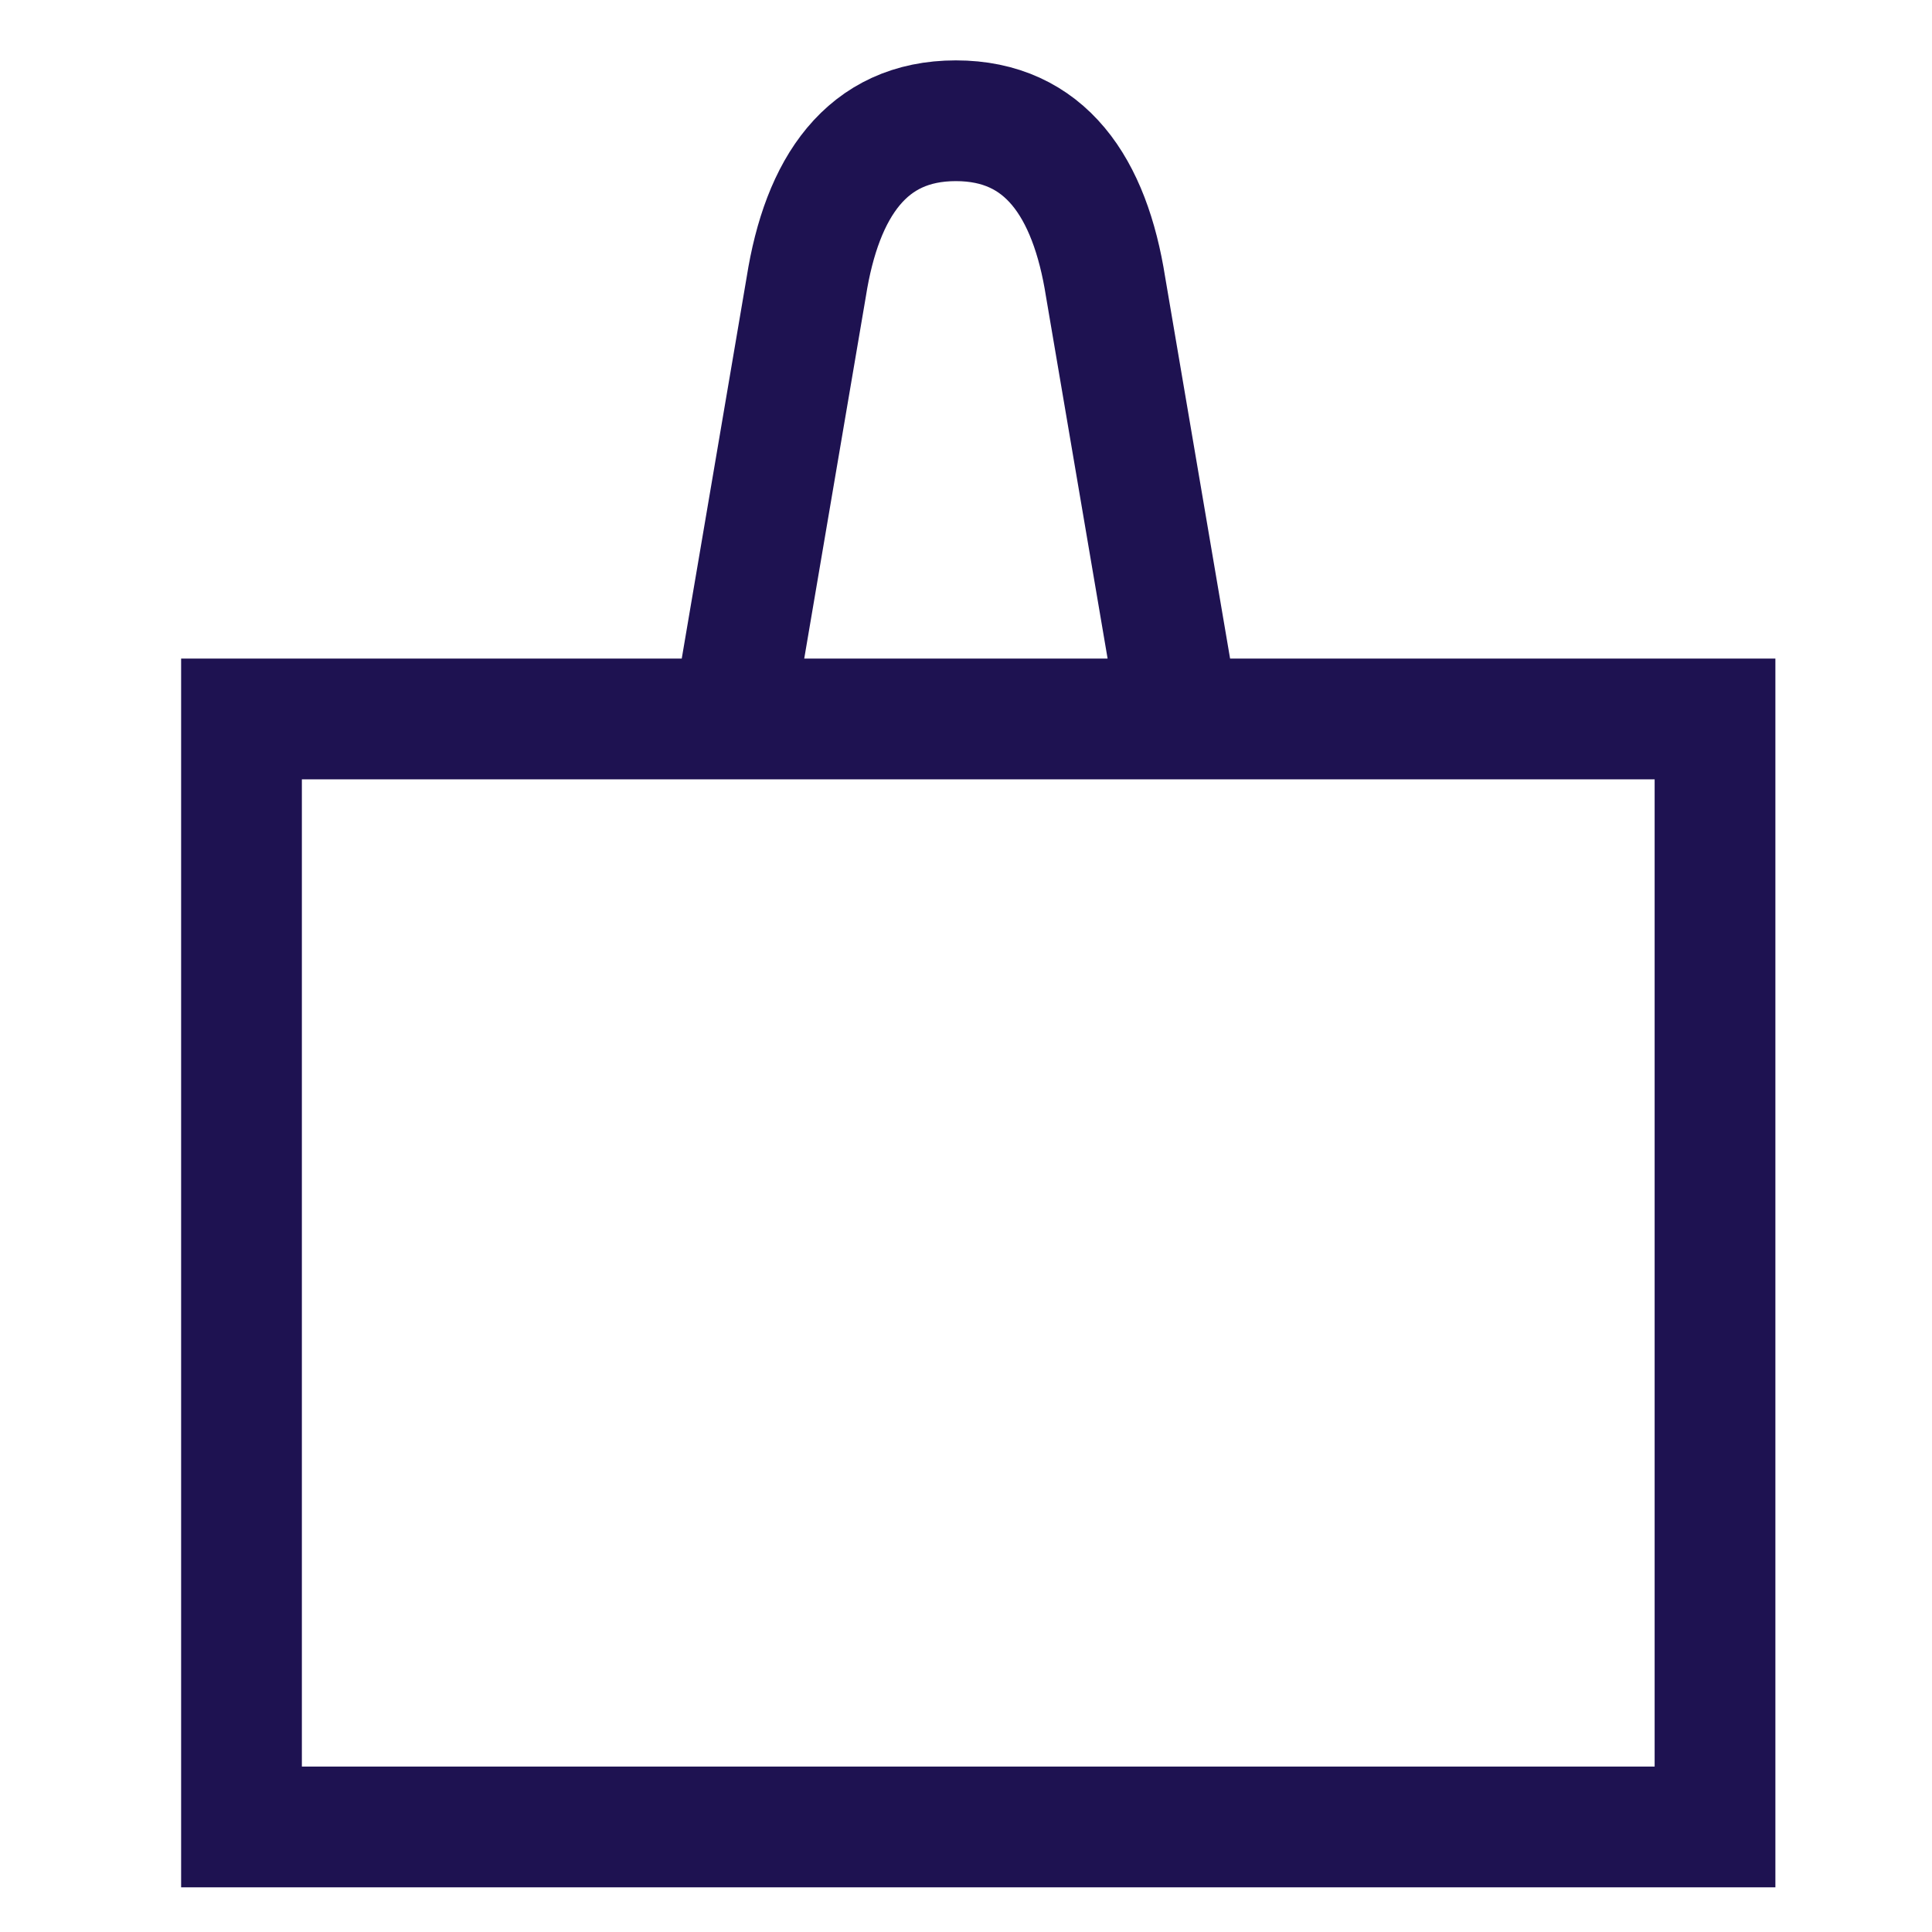 <svg width="20" height="20" viewBox="0 0 14 16" fill="none" xmlns="http://www.w3.org/2000/svg">
<path d="M5.068 5.954L5.677 2.376C5.807 1.55 6.177 1 6.916 1C7.656 1 8.026 1.55 8.156 2.376L8.765 5.954M1 5.954H13.203V15.13H1V5.954Z" stroke="#1E1251"/>
</svg>
